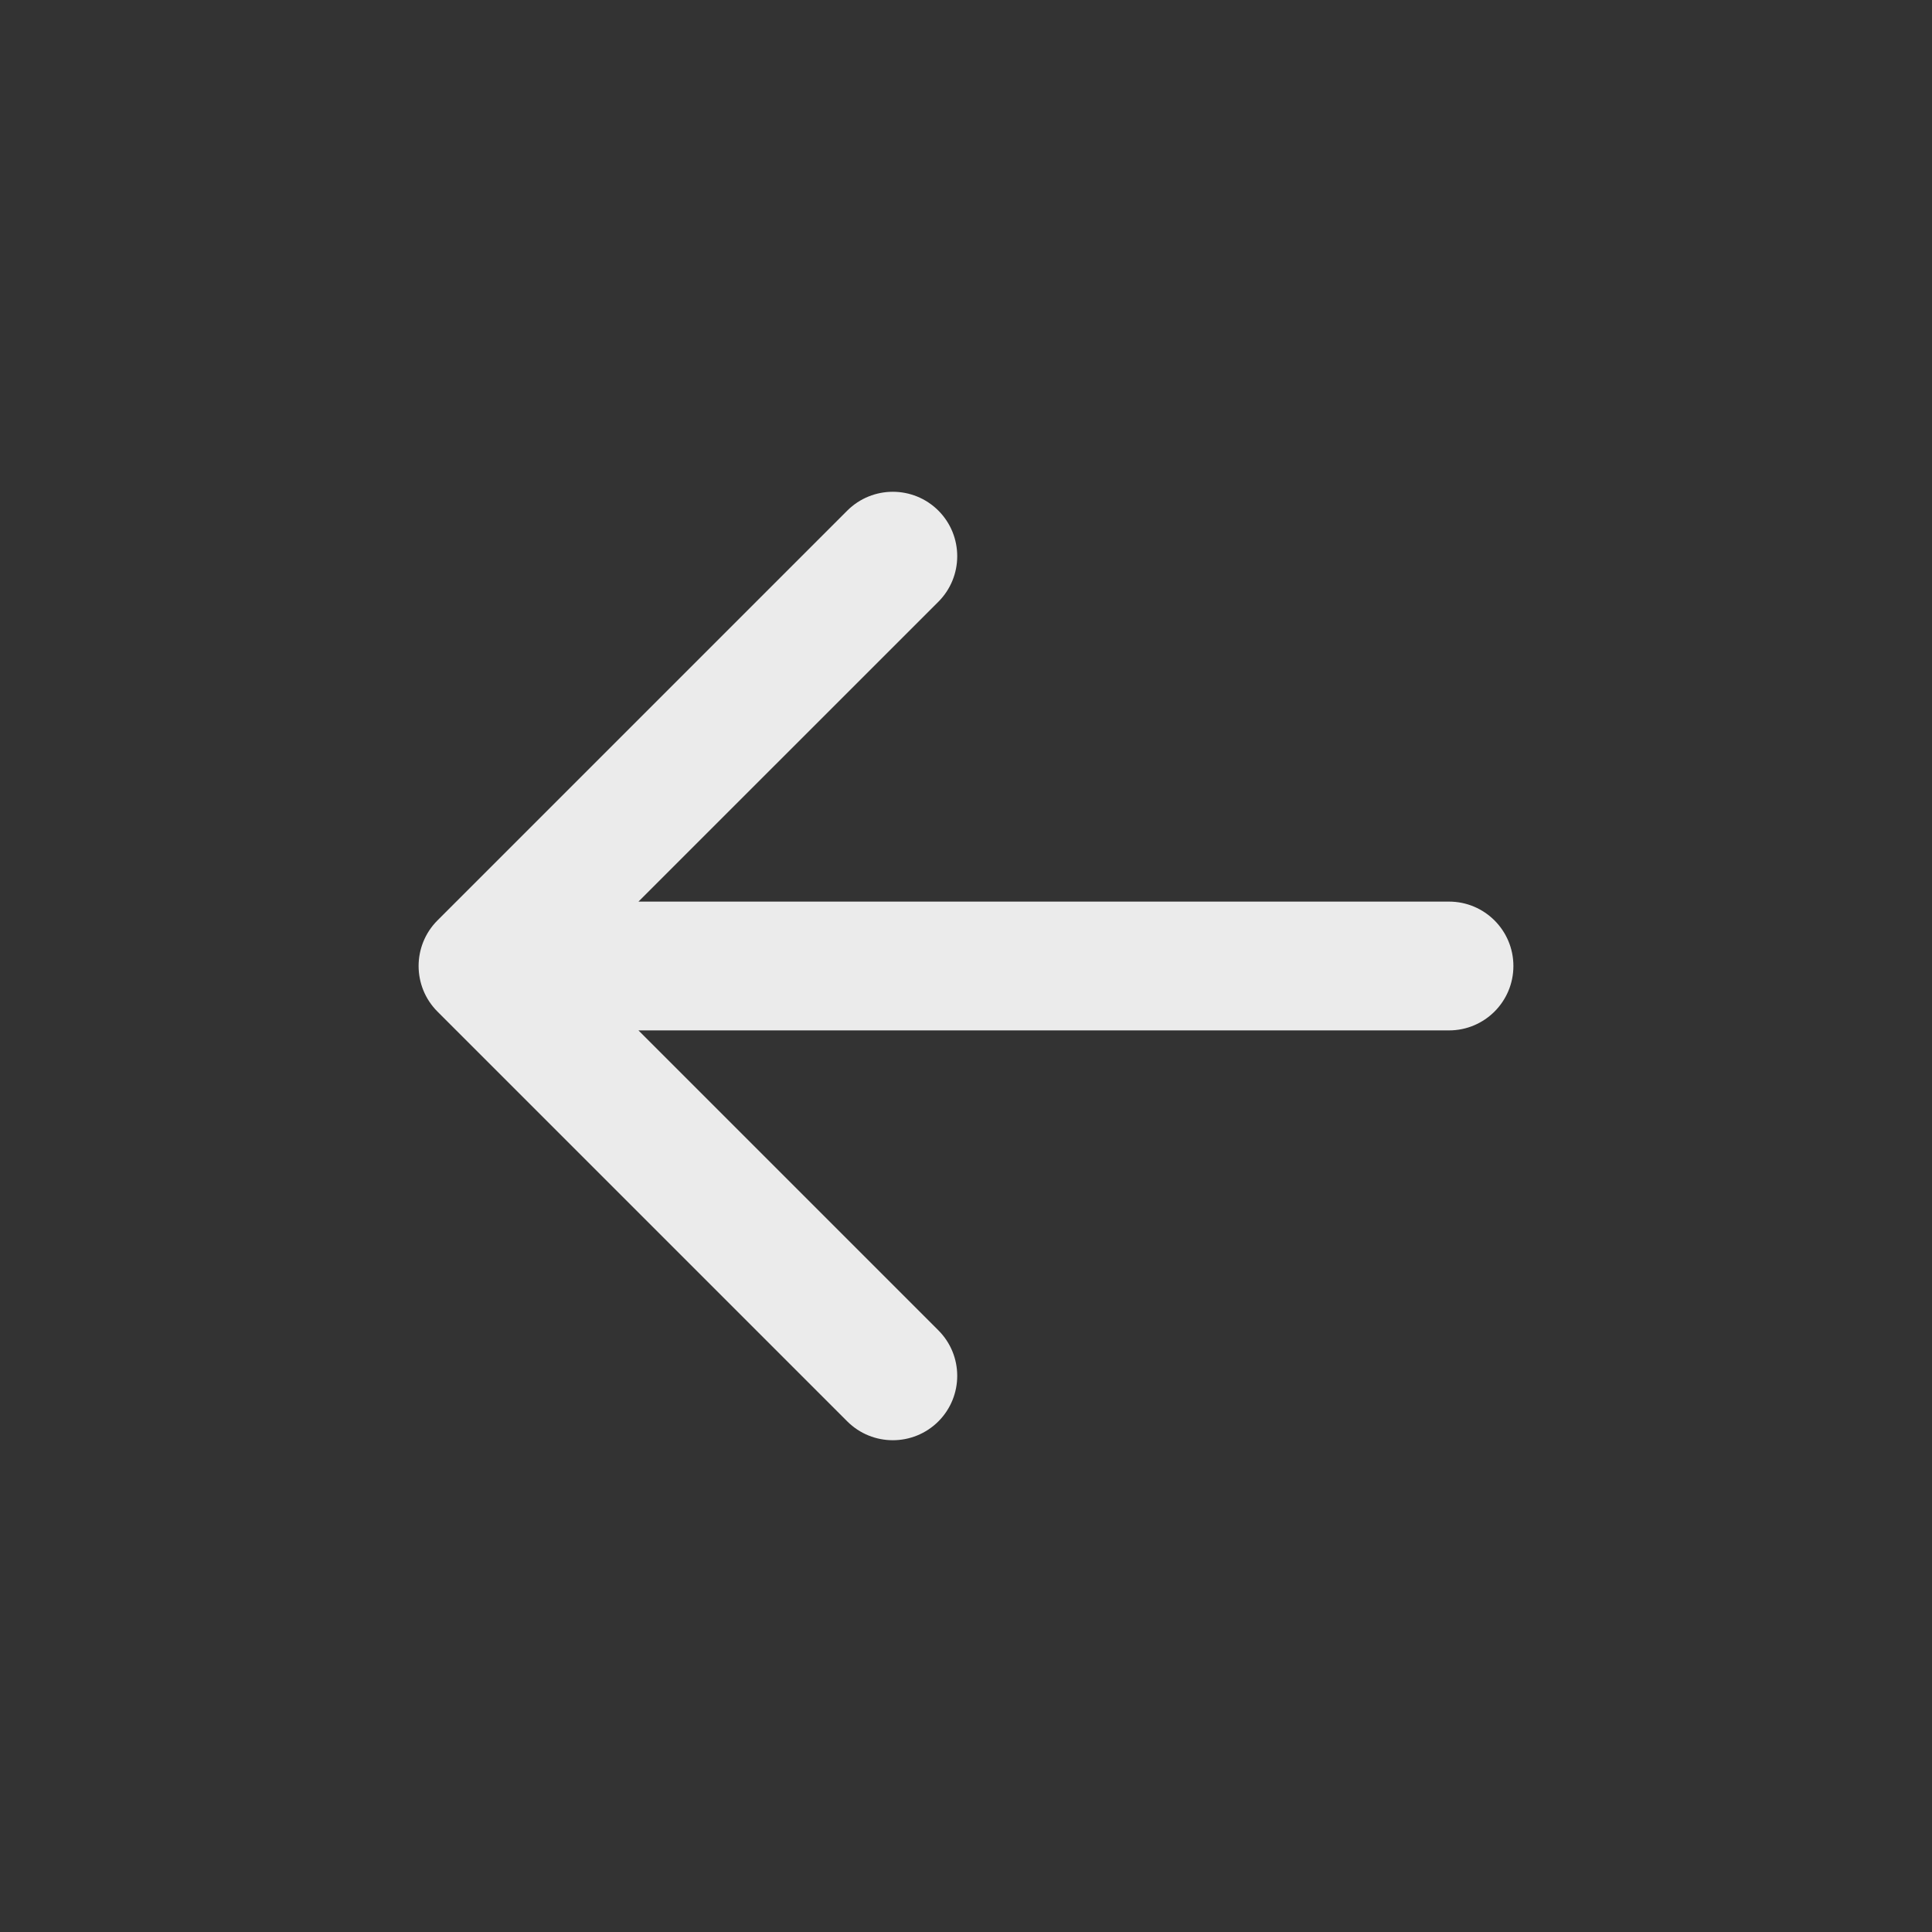 <?xml version="1.0" encoding="UTF-8"?> <svg xmlns="http://www.w3.org/2000/svg" width="24" height="24" viewBox="0 0 24 24" fill="none"><rect x="0" y="0" width="24" height="24" fill="#333333" stroke="none"/><path d="M18 11.2C18.442 11.2 18.8 11.558 18.8 12C18.8 12.442 18.442 12.8 18 12.8L18 11.2ZM5.434 12.566C5.122 12.253 5.122 11.747 5.434 11.434L10.525 6.343C10.838 6.031 11.344 6.031 11.657 6.343C11.969 6.656 11.969 7.162 11.657 7.475L7.131 12L11.657 16.526C11.969 16.838 11.969 17.344 11.657 17.657C11.344 17.969 10.838 17.969 10.525 17.657L5.434 12.566ZM18 12.8L6 12.8L6 11.2L18 11.2L18 12.8Z" fill="#EBEBEB"></path></svg> 